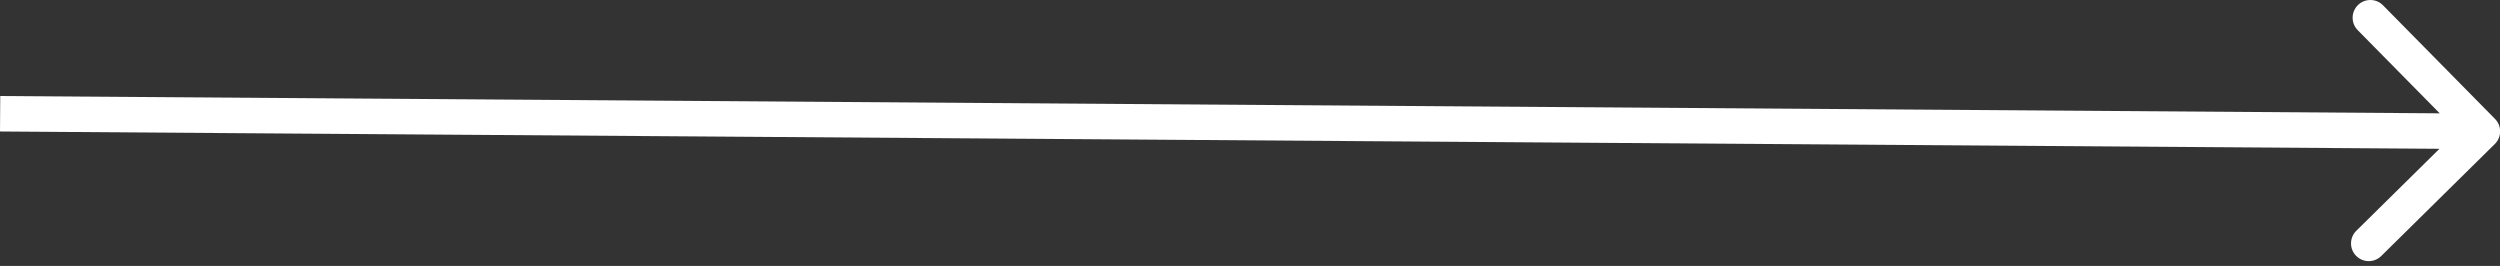 <svg width="141" height="15" viewBox="0 0 141 15" fill="none" xmlns="http://www.w3.org/2000/svg">
<rect x="0" y="0" width="141" height="15" fill="#333333" stroke="none"/>
<path d="M140.709 8.121C141.102 7.733 141.107 7.1 140.719 6.707L134.401 0.298C134.013 -0.095 133.38 -0.1 132.986 0.288C132.593 0.676 132.589 1.309 132.976 1.702L138.593 7.399L132.896 13.015C132.503 13.403 132.498 14.036 132.886 14.43C133.274 14.823 133.907 14.827 134.3 14.44L140.709 8.121ZM0.007 6.416L-1.19419e-05 7.416L140 8.409L140.007 7.409L140.014 6.409L0.014 5.416L0.007 6.416Z" fill="white"/>
</svg>
